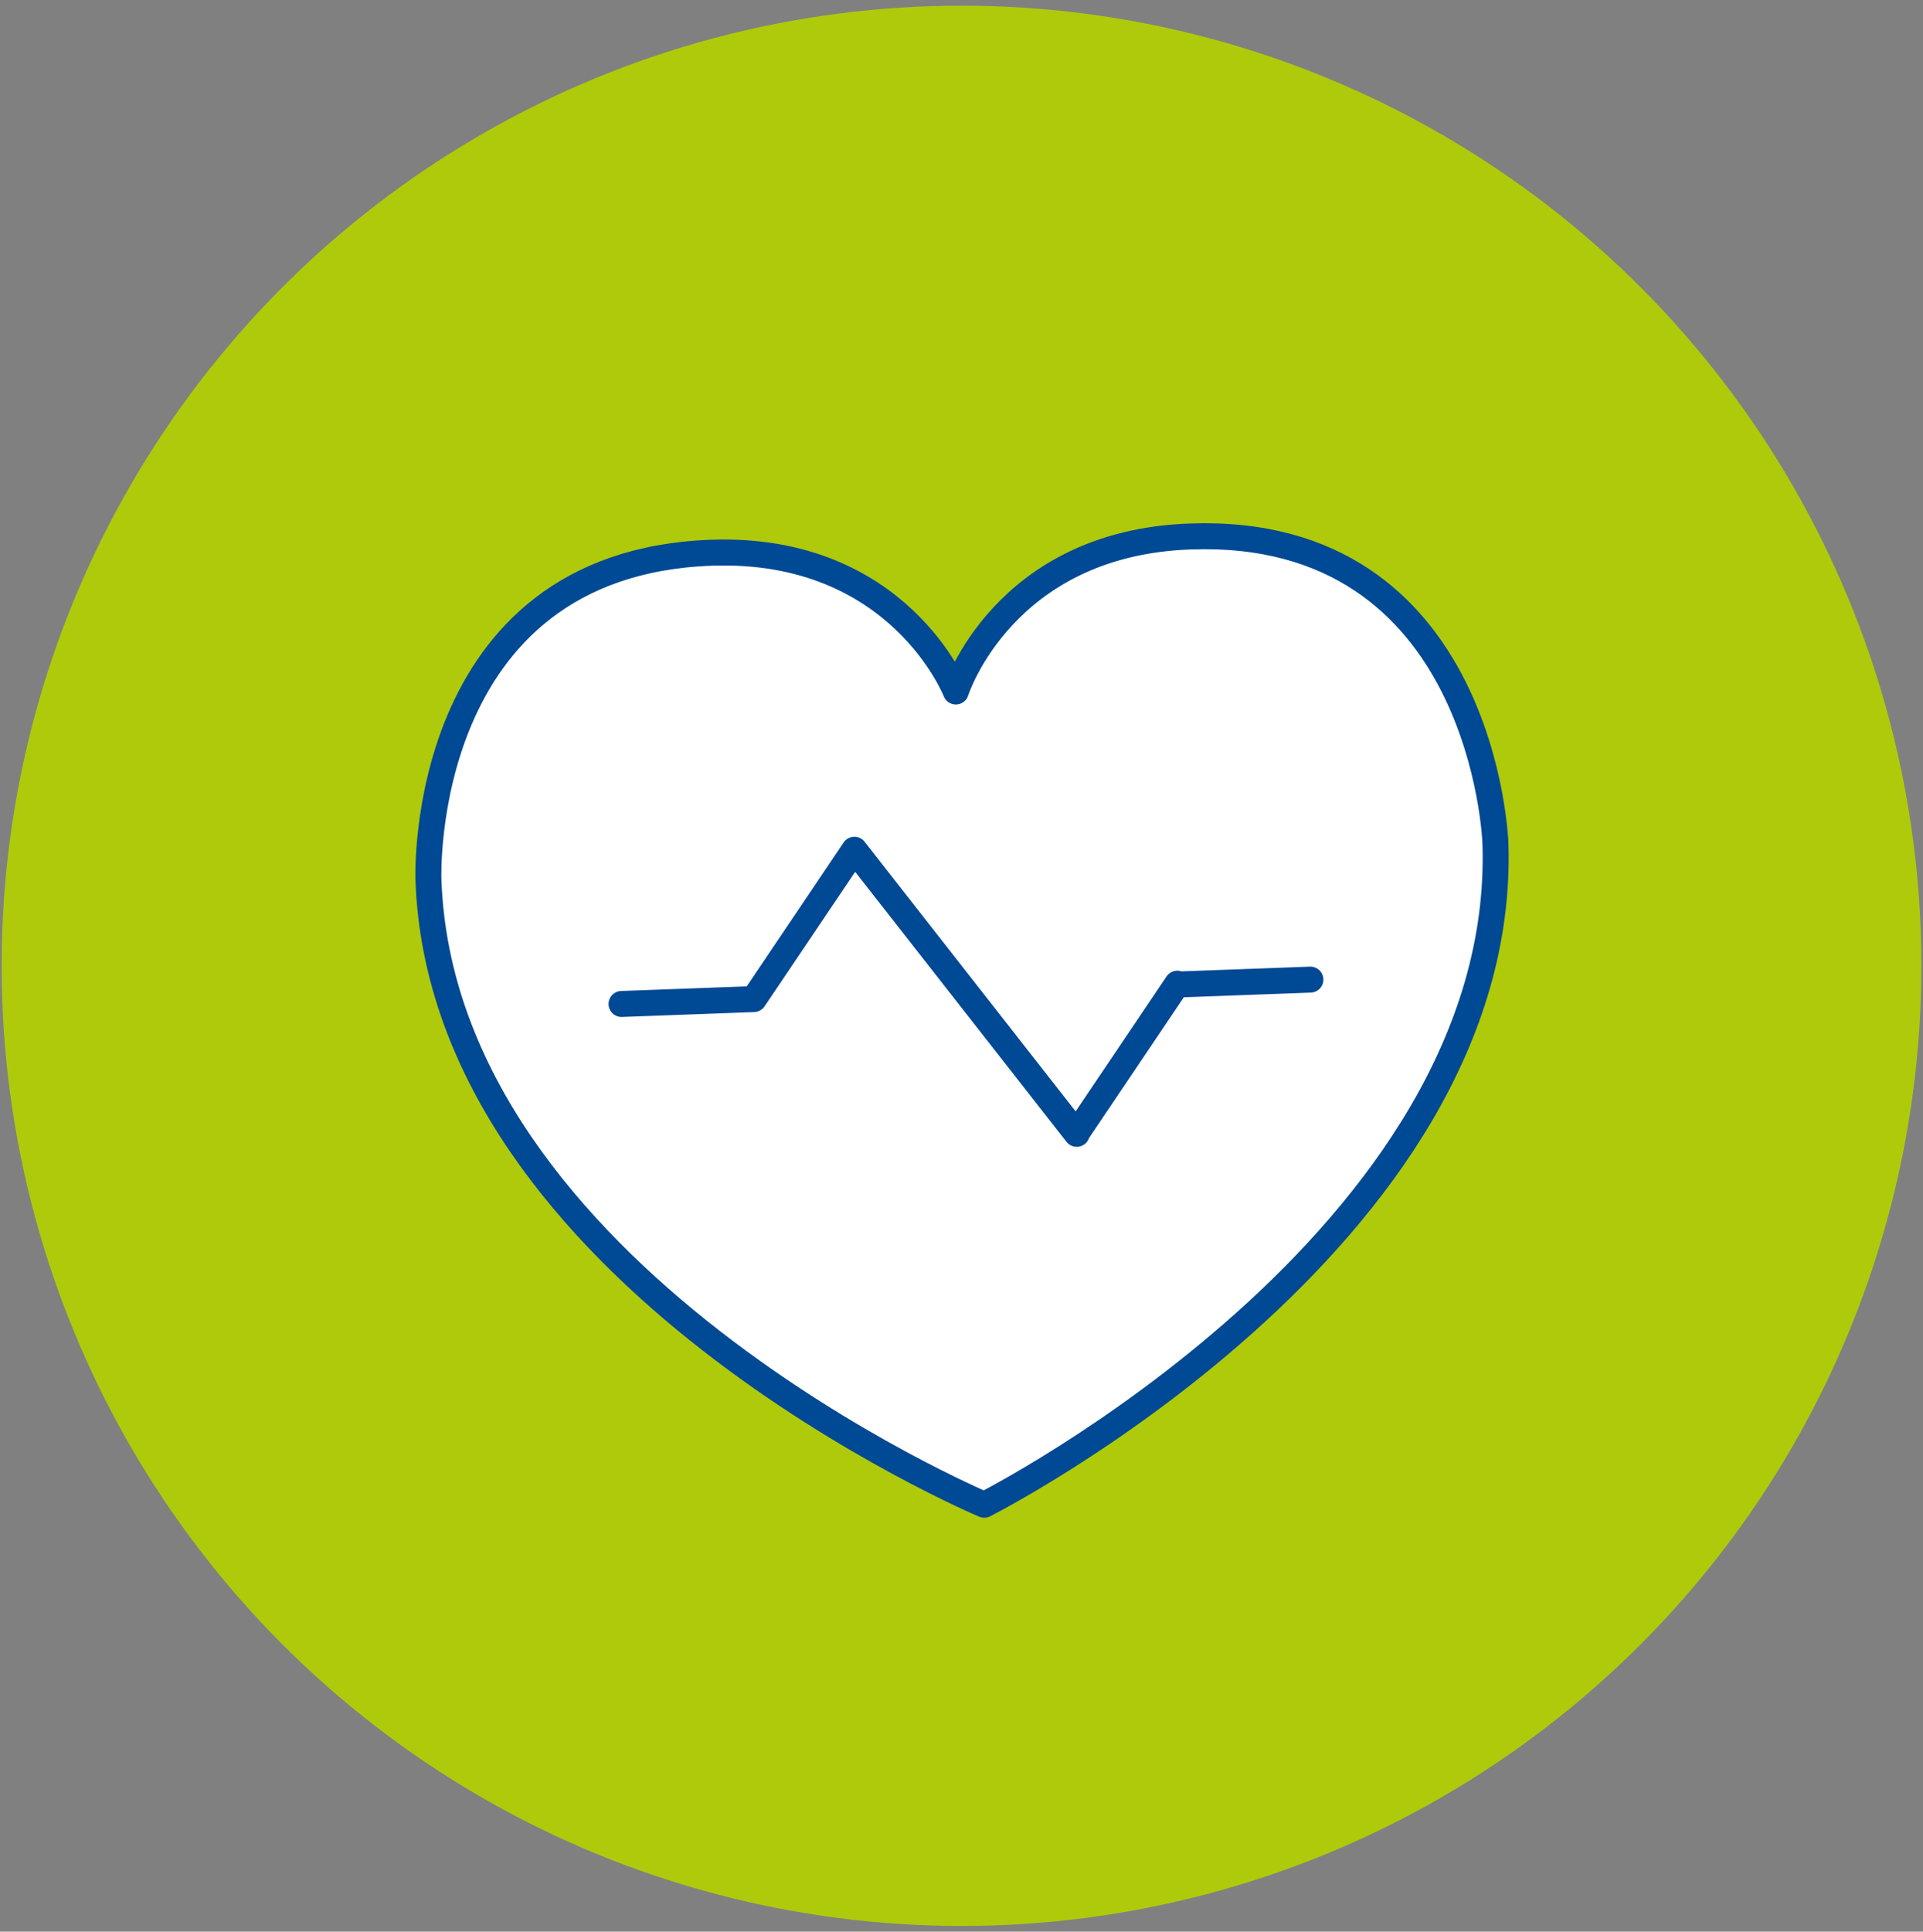 <?xml version="1.0" encoding="utf-8"?>
<!-- Generator: Adobe Illustrator 24.0.1, SVG Export Plug-In . SVG Version: 6.00 Build 0)  -->
<svg version="1.1" id="Ebene_1" xmlns="http://www.w3.org/2000/svg" xmlns:xlink="http://www.w3.org/1999/xlink" x="0px" y="0px"
	 viewBox="0 0 237 238" style="enable-background:new 0 0 237 238;" xml:space="preserve">
<rect x="0" y="0" width="237" height="238" fill="#808080" stroke="none"/>
<style type="text/css">
	.st0{fill:#AFCA0B;}
	.st1{fill:#FFFFFF;stroke:#004994;stroke-width:3.2;stroke-linecap:round;stroke-linejoin:round;stroke-miterlimit:10;}
</style>
<title>Termine</title>
<g>
	<circle class="st0" cx="118.5" cy="119" r="118.3"/>
	<path class="st1" d="M132.7,139.6l12.4-18.4 M76.6,123.7l16.3-0.6 M145.2,121.3l16.3-0.6 M119,122.2l13.7,17.5 M119,122.2
		l-13.7-17.5 M92.9,123.1l12.4-18.4 M121.3,185.4c0,0,64.7-32.7,63-81.6c0,0-1.4-39-37.6-37.7c-23.1,0.8-28.9,19.1-28.9,19.1
		s-7-17.9-30.1-17.1c-36.3,1.3-34.9,40.2-34.9,40.2C54.4,157.2,121.3,185.4,121.3,185.4z"/>
</g>
</svg>
